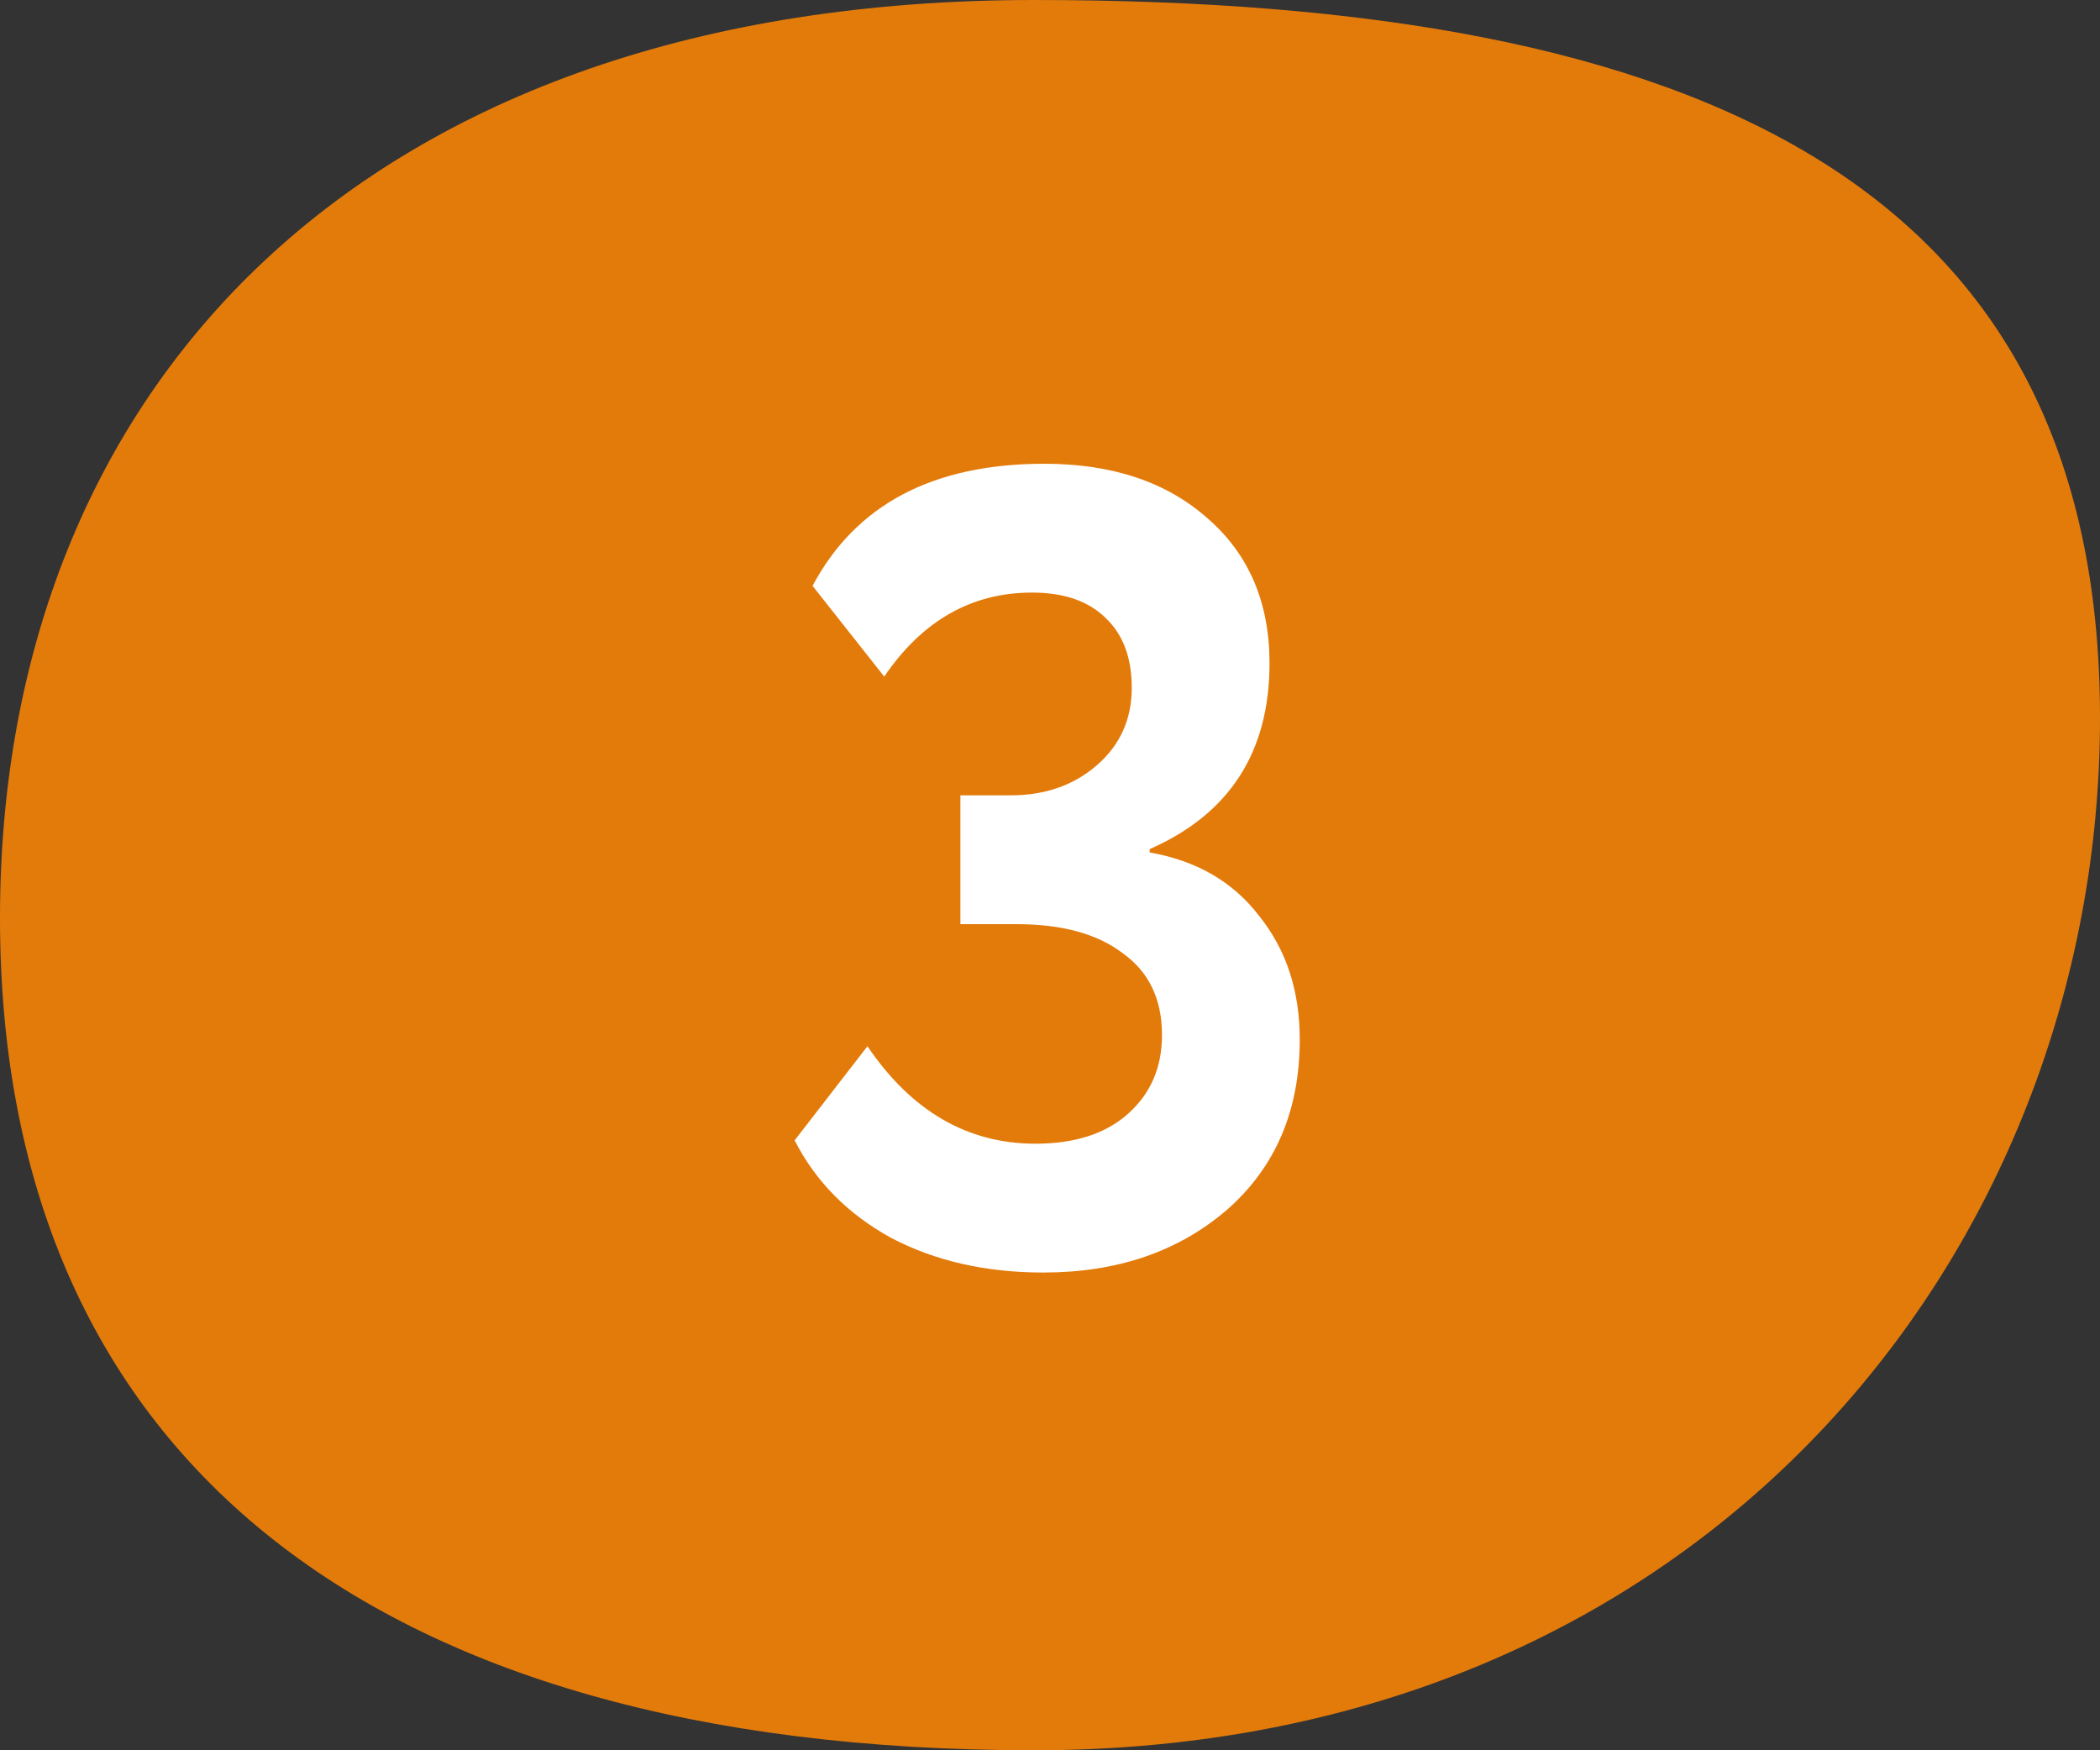 <?xml version="1.0" encoding="UTF-8"?> <svg xmlns="http://www.w3.org/2000/svg" width="60" height="50" viewBox="0 0 60 50" fill="none"><rect x="0" y="0" width="60" height="50" fill="#333333" stroke="none"/> <path d="M60 20.51C60 35.689 48.708 50 29.545 50C10.382 50 0 41.403 0 26.224C0 11.046 10.382 3.05176e-05 29.545 3.05176e-05C48.708 3.05176e-05 60 5.332 60 20.51Z" fill="#E37B0B"></path> <path d="M29.808 36.352C28.165 36.352 26.715 36.022 25.456 35.36C24.219 34.678 23.301 33.749 22.704 32.576L24.784 29.888C26.043 31.744 27.643 32.672 29.584 32.672C30.715 32.672 31.6 32.384 32.24 31.808C32.88 31.232 33.2 30.485 33.2 29.568C33.2 28.544 32.827 27.765 32.08 27.232C31.355 26.677 30.341 26.4 29.04 26.4H27.44V22.72H28.88C29.861 22.72 30.683 22.432 31.344 21.856C32.005 21.28 32.336 20.544 32.336 19.648C32.336 18.795 32.091 18.134 31.6 17.664C31.109 17.174 30.405 16.928 29.488 16.928C27.76 16.928 26.352 17.728 25.264 19.328L23.216 16.736C24.453 14.411 26.661 13.248 29.84 13.248C31.781 13.248 33.339 13.771 34.512 14.816C35.685 15.84 36.272 17.216 36.272 18.944C36.272 21.483 35.131 23.253 32.848 24.256V24.352C34.192 24.587 35.237 25.195 35.984 26.176C36.752 27.136 37.136 28.309 37.136 29.696C37.136 31.723 36.443 33.344 35.056 34.56C33.669 35.755 31.92 36.352 29.808 36.352Z" fill="white"></path> </svg> 